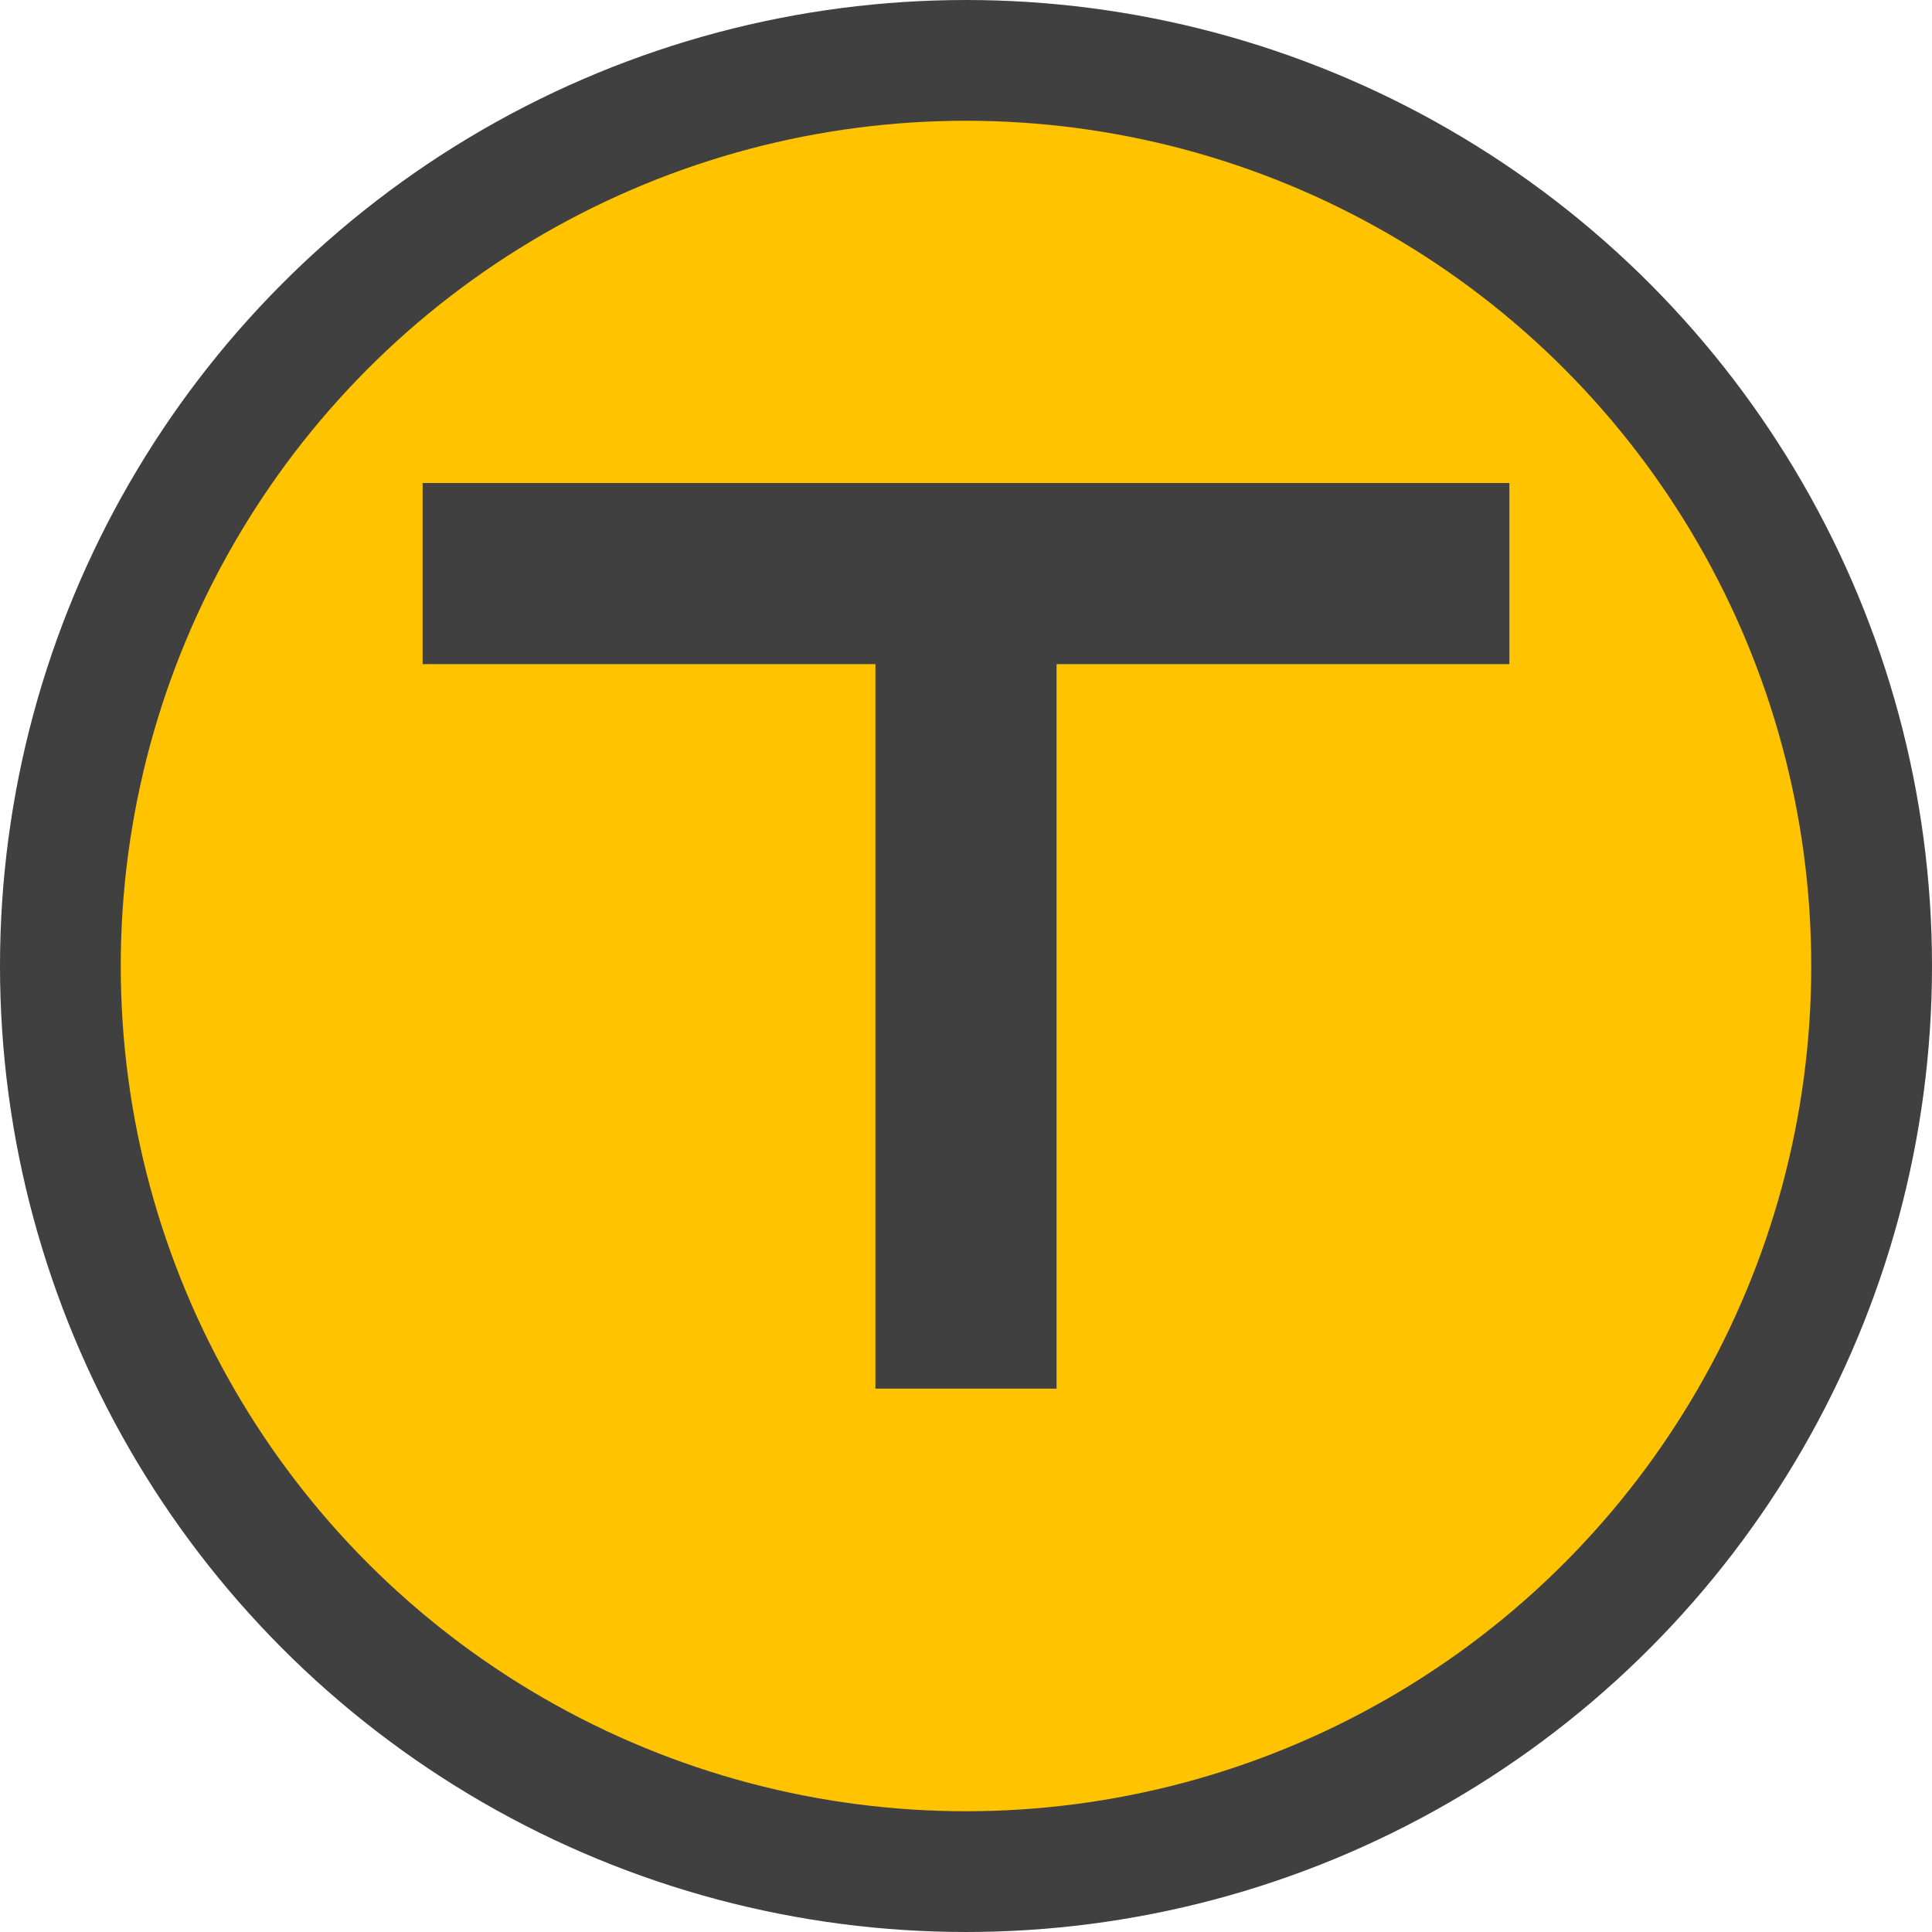<svg xmlns="http://www.w3.org/2000/svg" viewBox="0 0 32 32" width="32" height="32">
  <!-- Background circle with Trigram yellow -->
  <circle cx="16" cy="16" r="15" fill="#FFC300" stroke="#404040" stroke-width="2"/>
  
  <!-- Letter T stylized like the logo -->
  <rect x="7" y="8" width="18" height="3" fill="#404040"/>
  <rect x="14.5" y="8" width="3" height="15" fill="#404040"/>
</svg>